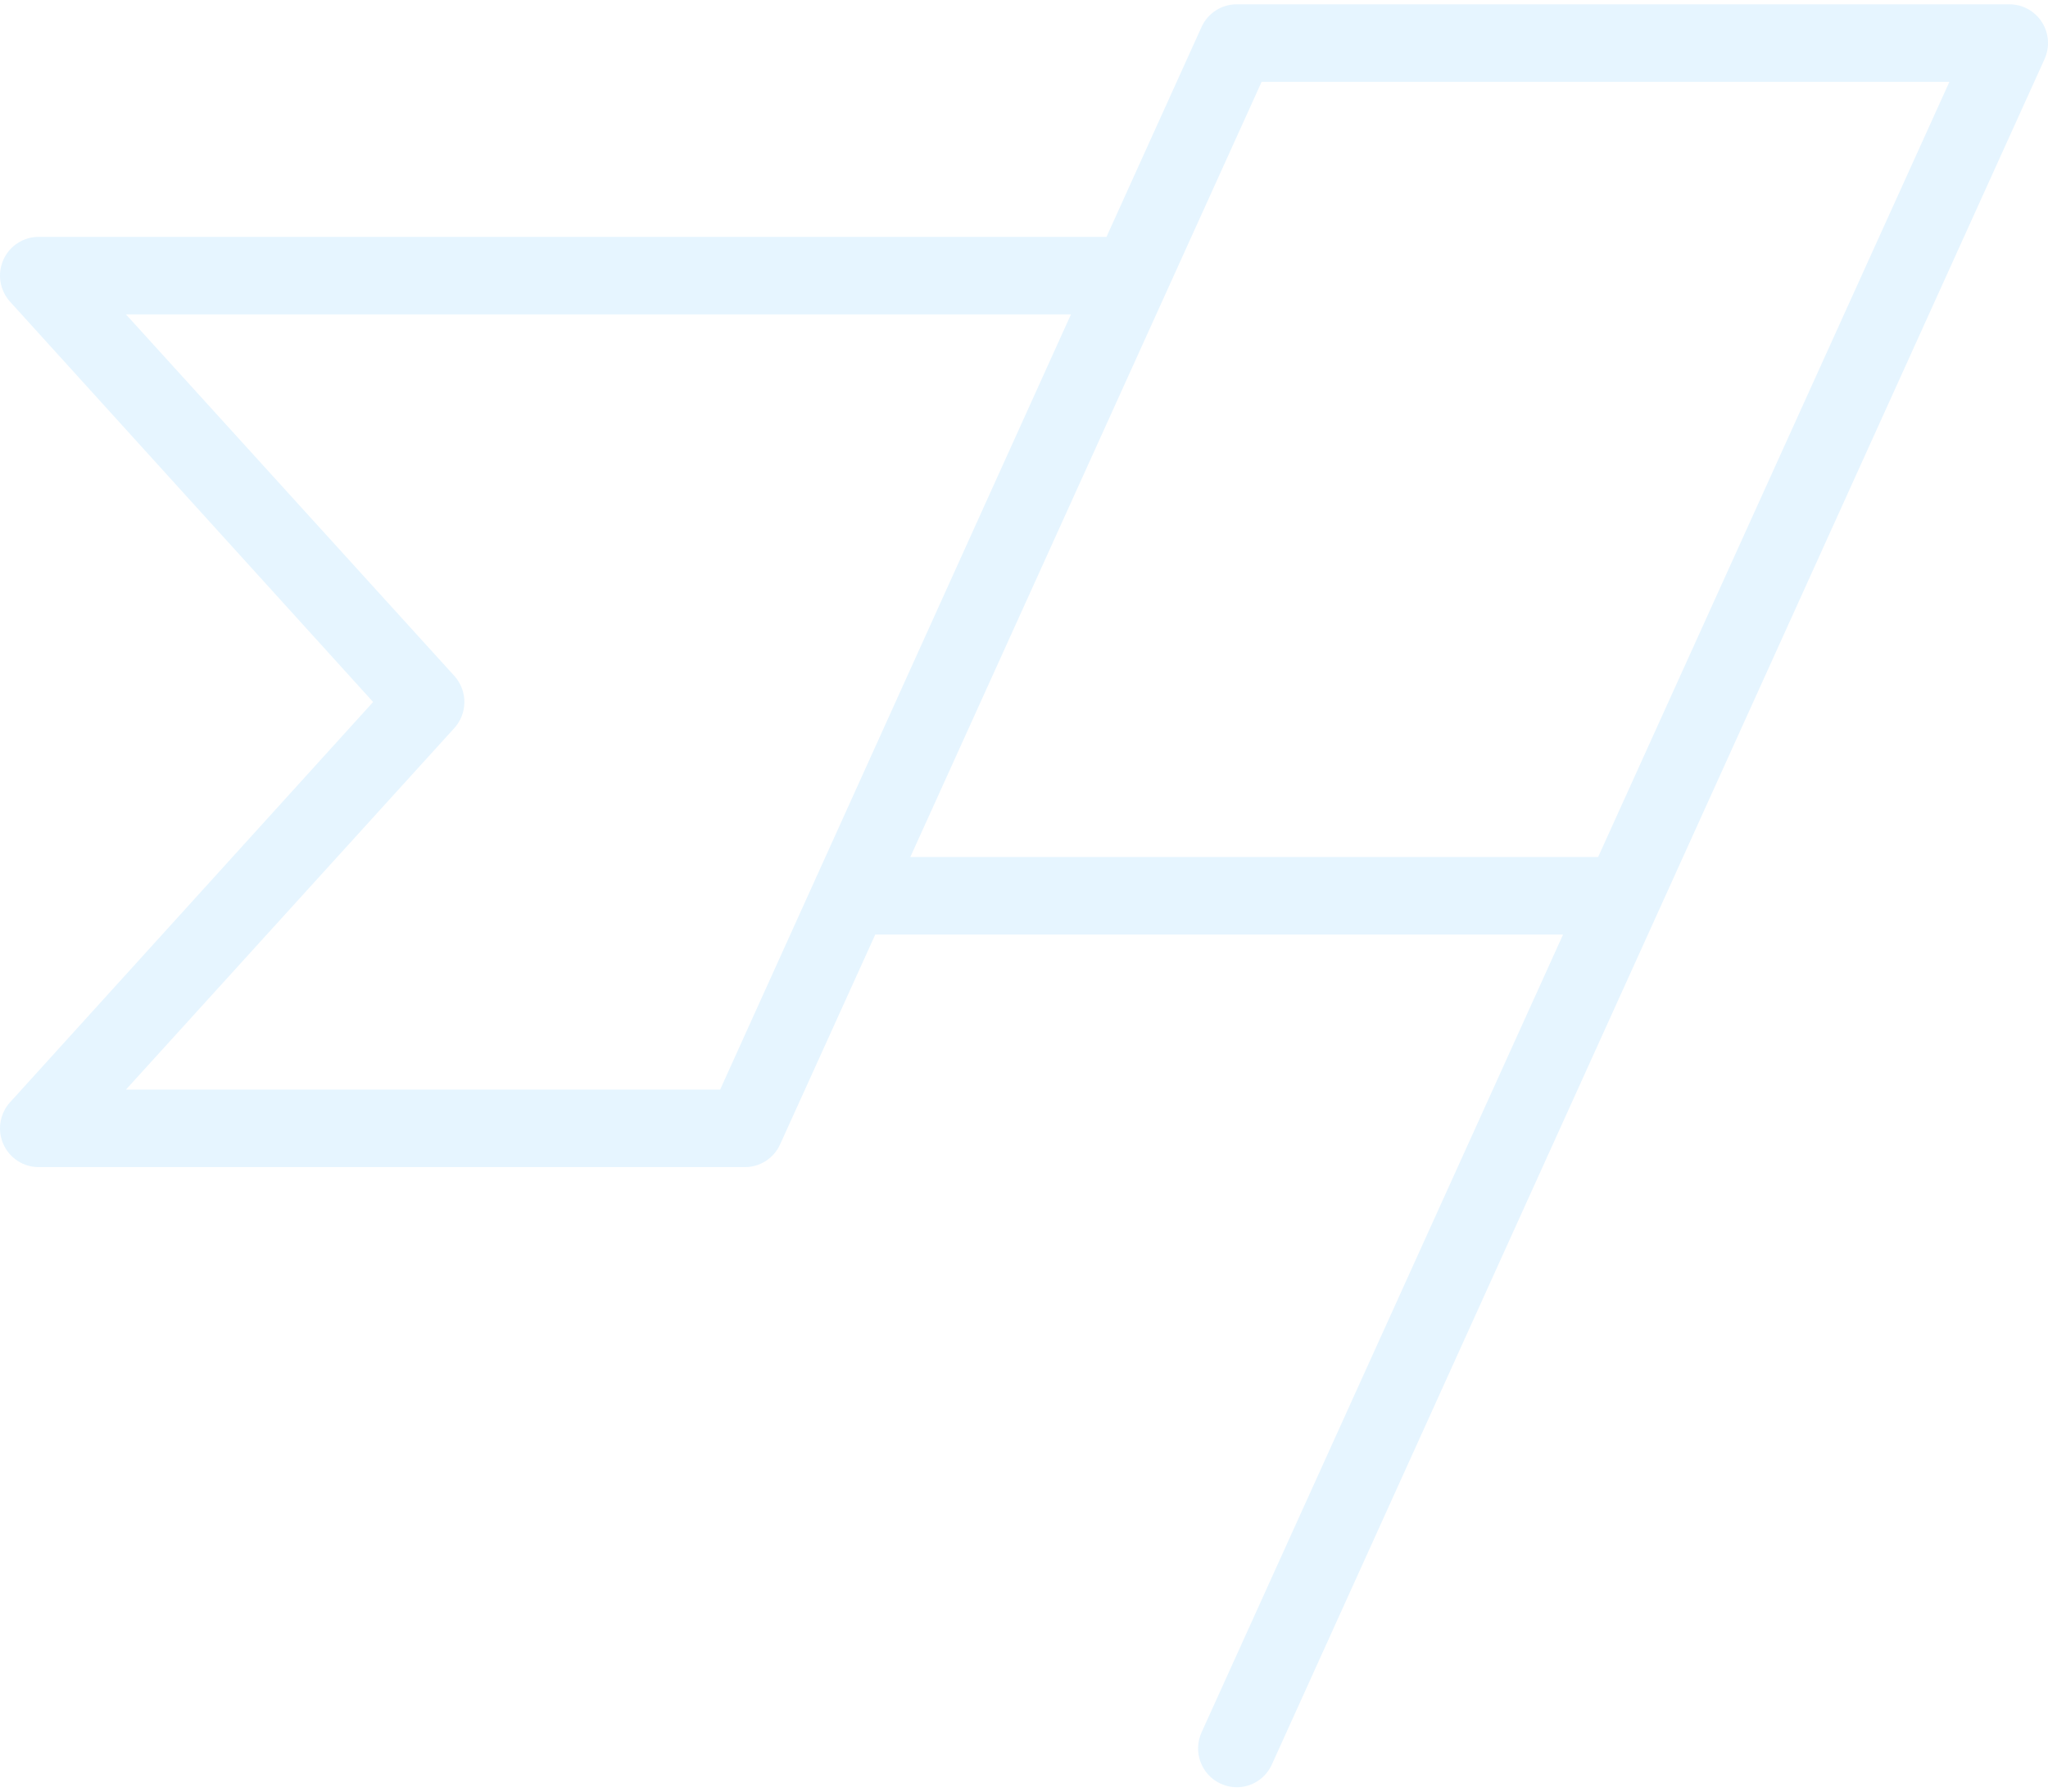 <svg width="200" height="175" viewBox="0 0 200 175" fill="none" xmlns="http://www.w3.org/2000/svg">
<g opacity="0.1">
<path d="M199.399 2.153C199.057 1.622 198.587 1.185 198.034 0.882C197.48 0.579 196.86 0.421 196.229 0.421H120.771C120.047 0.421 119.339 0.629 118.73 1.022C118.121 1.415 117.638 1.975 117.338 2.636L108.056 23.137H3.81C3.076 23.13 2.356 23.337 1.738 23.735C1.12 24.132 0.631 24.702 0.33 25.374C0.03 26.046 -0.069 26.791 0.047 27.519C0.163 28.246 0.487 28.924 0.981 29.469L36.437 68.569L0.981 107.67C0.487 108.215 0.163 108.893 0.047 109.62C-0.069 110.347 0.03 111.093 0.33 111.765C0.631 112.437 1.12 113.007 1.738 113.404C2.356 113.801 3.076 114.009 3.81 114.002H72.751C73.476 114.001 74.185 113.791 74.794 113.396C75.403 113.002 75.885 112.44 76.184 111.777L85.475 91.286H152.643L117.338 169.221C117.132 169.675 117.019 170.164 117.002 170.662C116.986 171.16 117.068 171.656 117.243 172.122C117.419 172.588 117.684 173.015 118.024 173.378C118.364 173.741 118.771 174.033 119.224 174.237C119.71 174.458 120.237 174.574 120.771 174.578C121.496 174.577 122.205 174.367 122.814 173.973C123.423 173.578 123.905 173.016 124.204 172.354L199.663 5.769C199.924 5.192 200.036 4.559 199.99 3.927C199.944 3.295 199.74 2.685 199.399 2.153ZM70.327 106.43H12.3L44.369 71.115C45 70.419 45.35 69.511 45.35 68.569C45.35 67.628 45 66.72 44.369 66.023L12.3 30.709H104.585L70.327 106.43ZM156.067 83.713H88.899L123.204 7.993H190.372L156.067 83.713Z" fill="#0099FF"/>
</g>
</svg>
